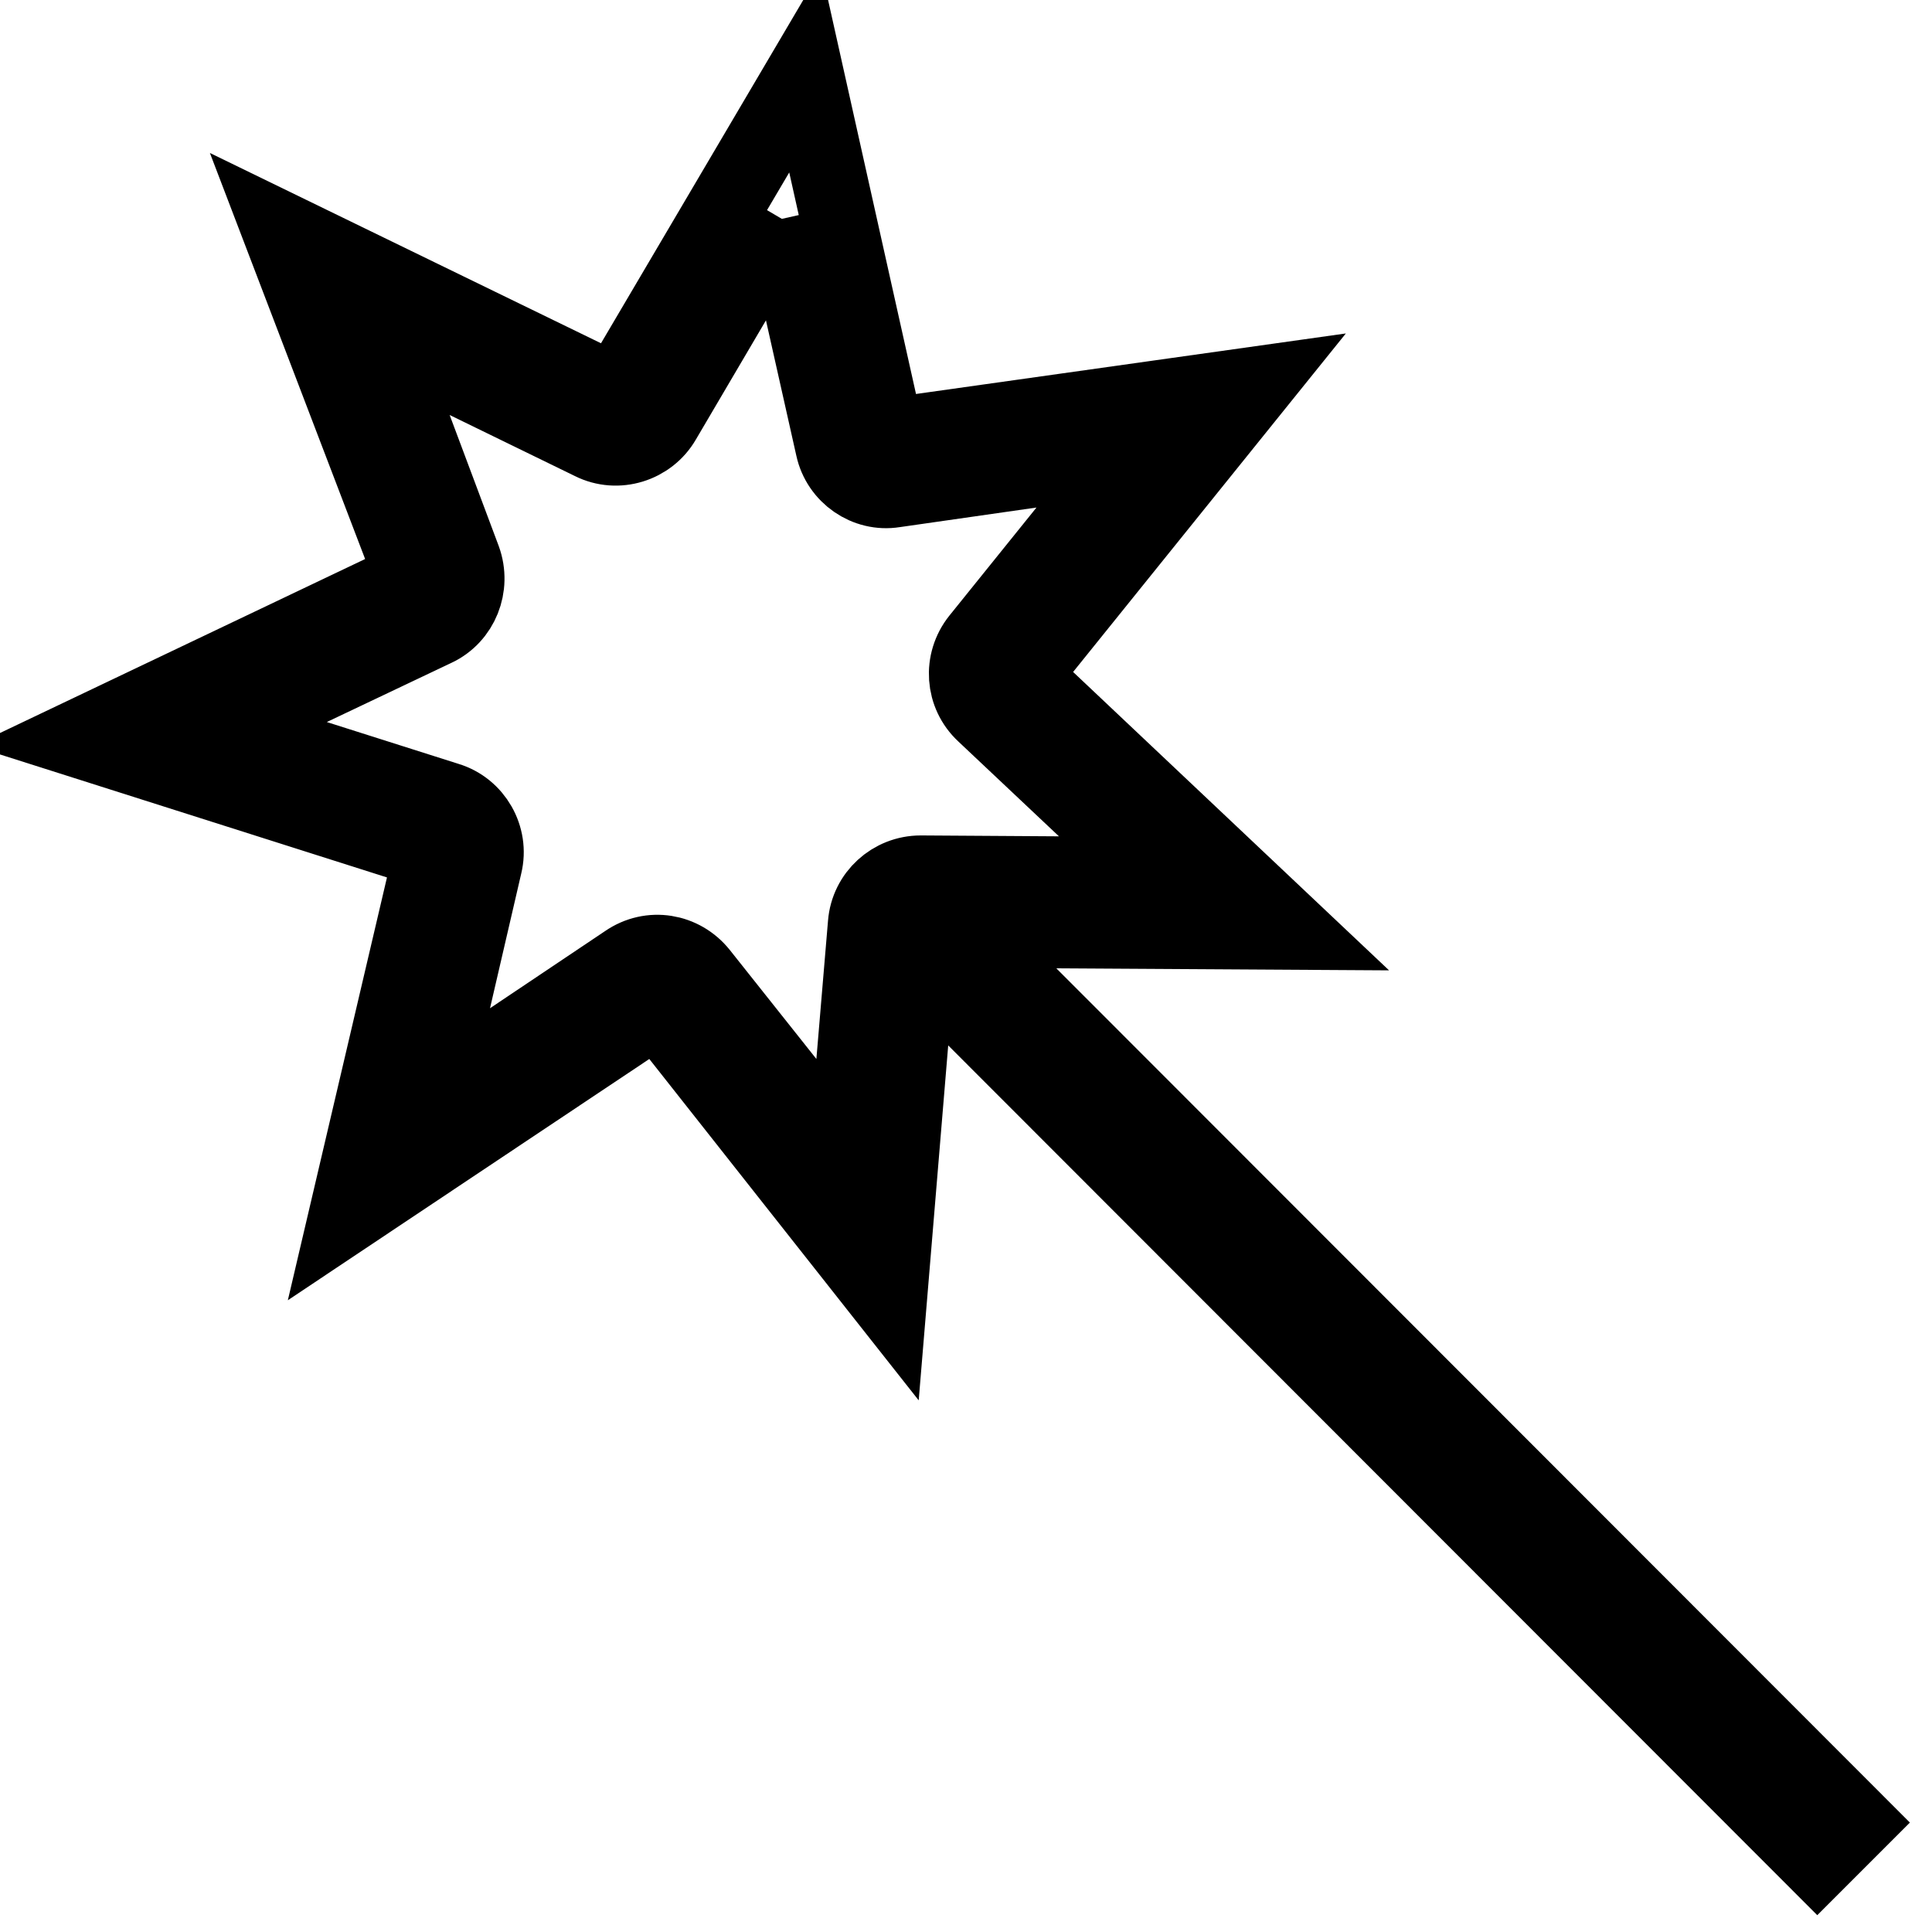 <?xml version="1.0" encoding="utf-8"?>
<!-- Svg Vector Icons : http://www.onlinewebfonts.com/icon -->
<!DOCTYPE svg PUBLIC "-//W3C//DTD SVG 1.1//EN" "http://www.w3.org/Graphics/SVG/1.1/DTD/svg11.dtd">
<svg version="1.1" xmlns="http://www.w3.org/2000/svg" xmlns:xlink="http://www.w3.org/1999/xlink" x="0px" y="0px" viewBox="0 0 256 256" enable-background="new 0 0 256 256" xml:space="preserve">
<g> <path stroke-width="10" fill-opacity="0" stroke="#000000"  d="M123.1,118.5L246,241.5l-5.2,5.2L117.9,123.7L123.1,118.5z M103.6,29l6.8,30.3c0.8,3.7,4.4,6.2,8.1,5.6 l30.7-4.4l-19.5,24.2c-2.4,3-2.1,7.3,0.7,9.9l22.6,21.3l-31-0.2h0c-3.8,0-7,2.9-7.3,6.7l-2.6,30.9L92.8,129c-2.4-3-6.6-3.7-9.8-1.5 l-25.8,17.3l7-30.2c0.9-3.7-1.3-7.5-4.9-8.6l-29.6-9.4l28-13.3c3.4-1.6,5-5.6,3.7-9.2L50.5,45l27.9,13.6c3.4,1.7,7.6,0.4,9.5-2.9 L103.6,29 M106.7,9.4L81.6,52L37,30.3l17.7,46.3L10,97.9l47.2,15l-11.3,48.2l41.2-27.5l30.7,38.9l4.1-49.3l49.5,0.3l-36-34 l31.1-38.6l-49,6.9L106.7,9.4z"/></g>
</svg>
